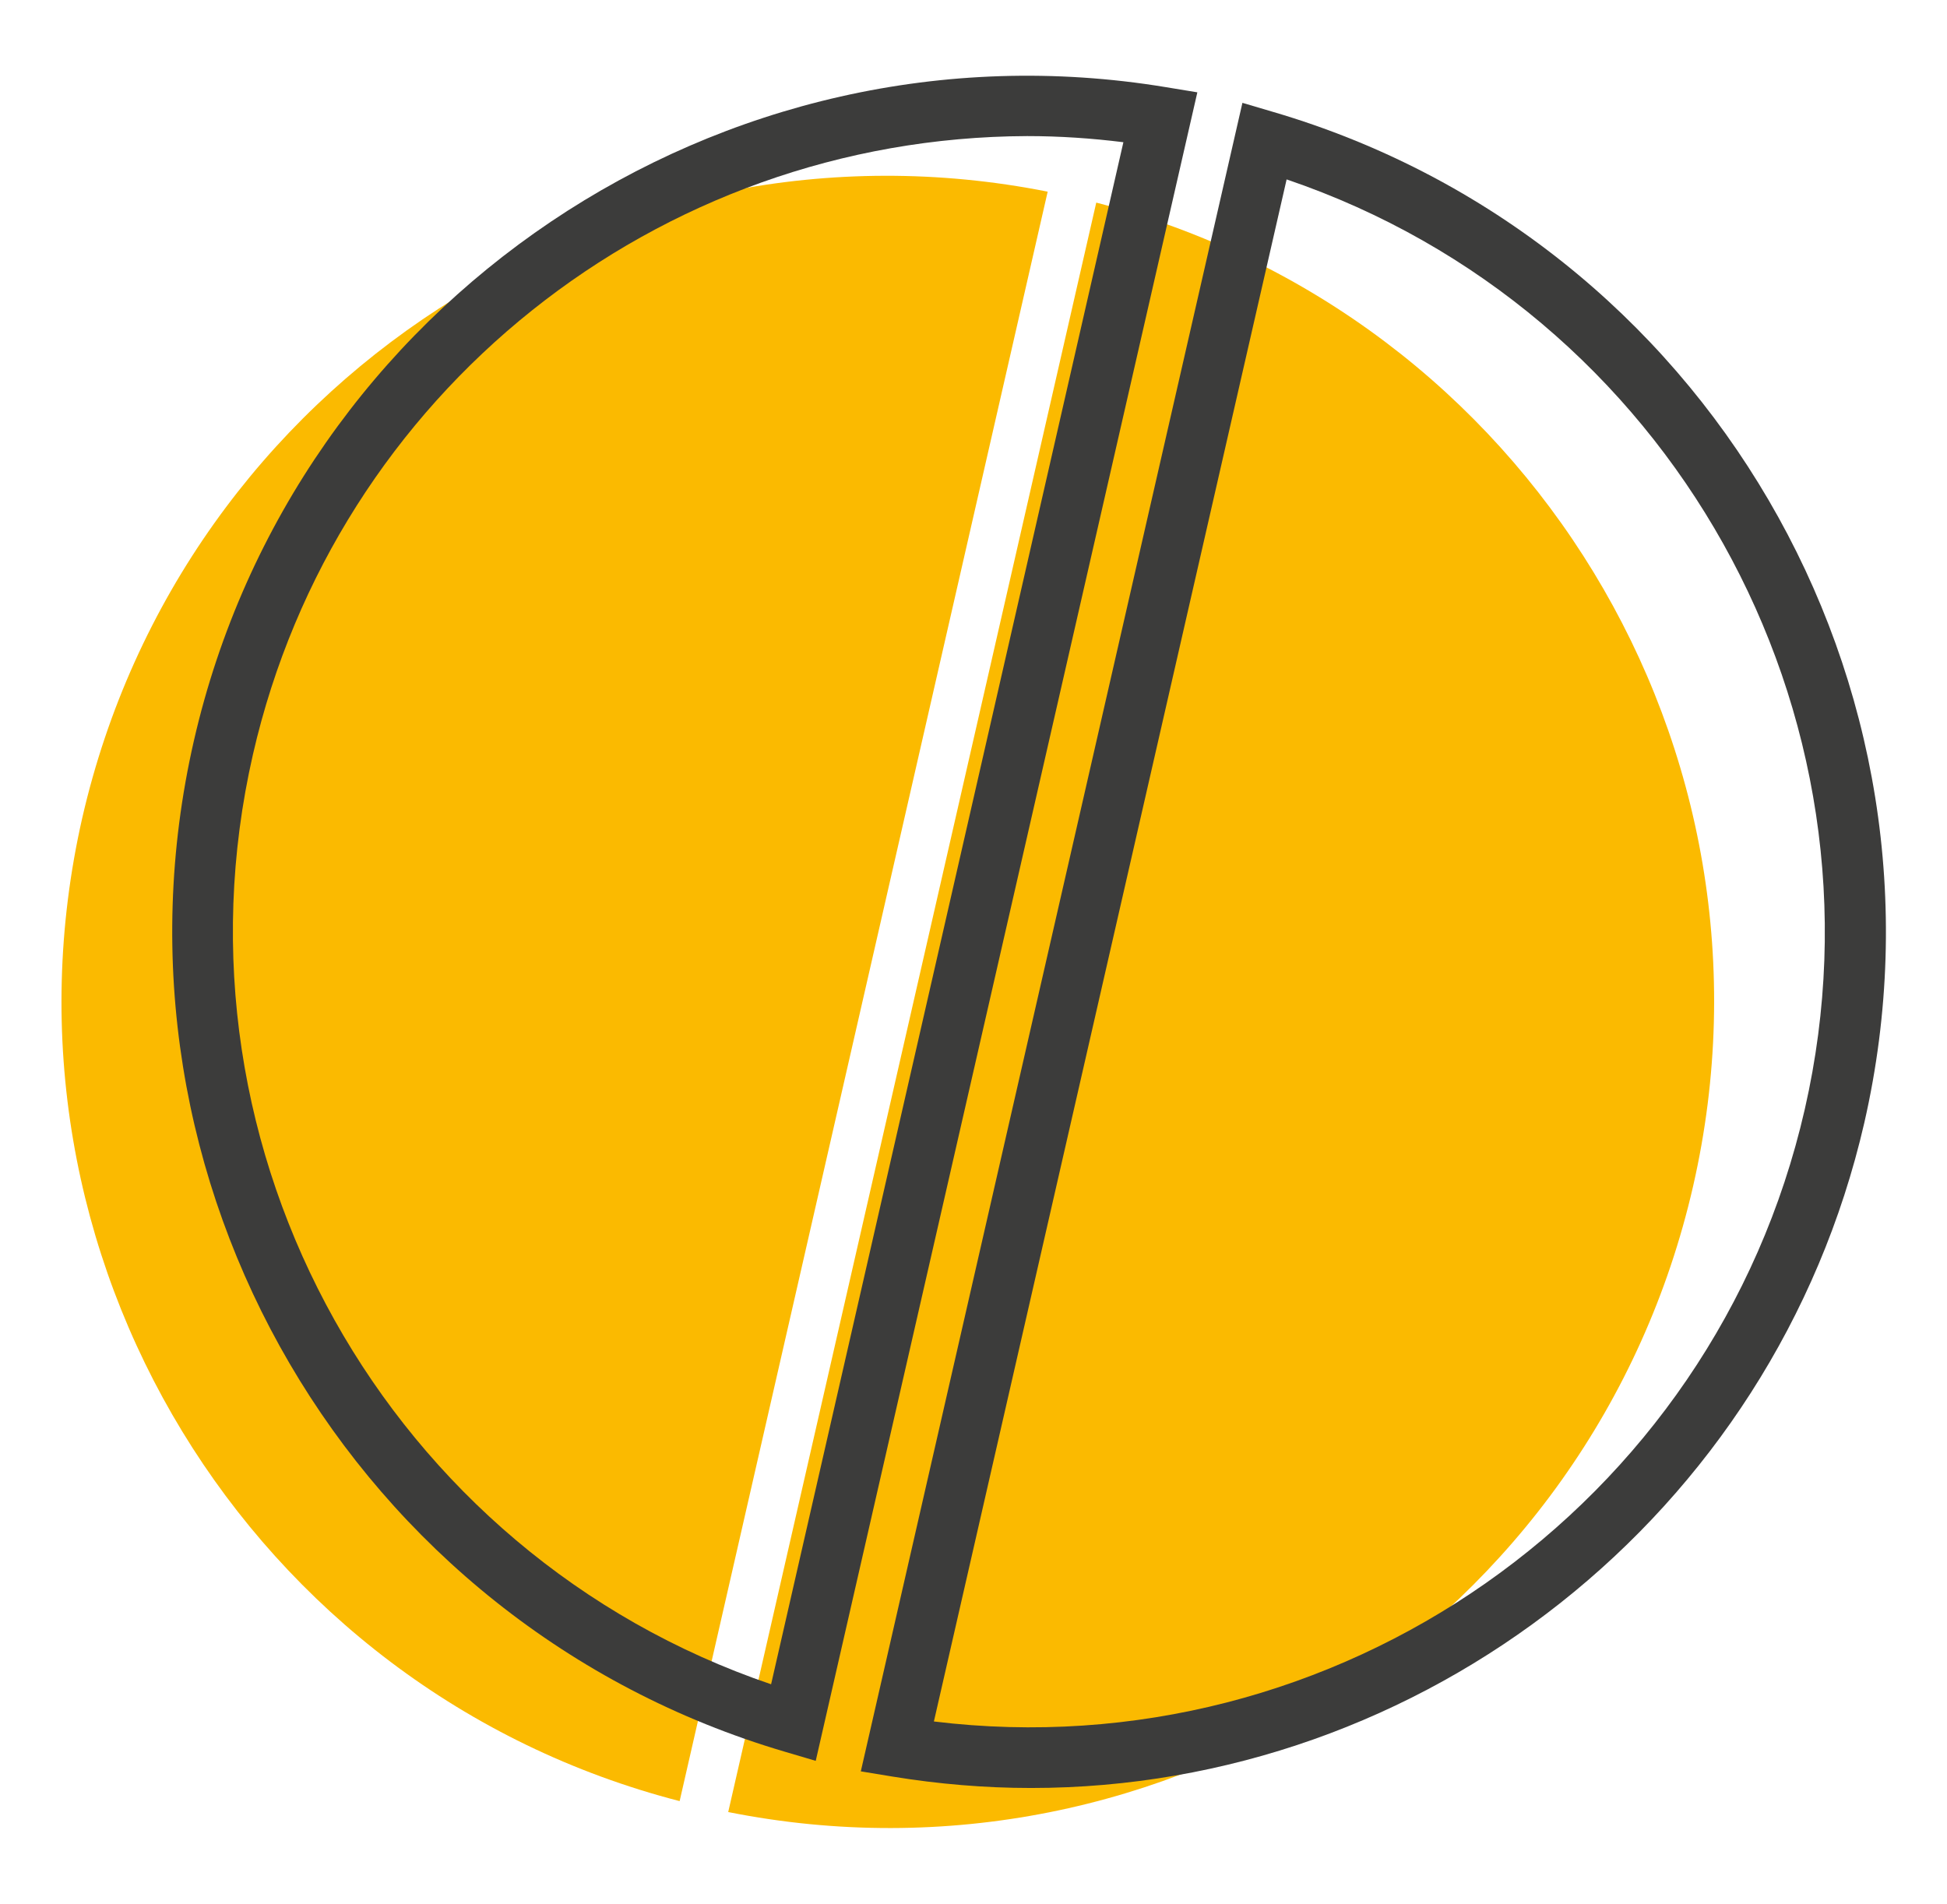 <?xml version="1.0" encoding="utf-8"?>
<!-- Generator: Adobe Illustrator 26.3.1, SVG Export Plug-In . SVG Version: 6.00 Build 0)  -->
<svg version="1.1" id="Ebene_1" xmlns="http://www.w3.org/2000/svg" xmlns:xlink="http://www.w3.org/1999/xlink" x="0px" y="0px"
	 viewBox="0 0 444.9 435.1" style="enable-background:new 0 0 444.9 435.1;" xml:space="preserve">
<style type="text/css">
	.st0{fill:#FBBA00;}
	.st1{fill:#3C3C3B;}
</style>
<g>
	<path id="Pfad_28" class="st0" d="M386.9,271C364.1,370.7,266.2,434,166.4,414.1l84.1-367.8C348.9,71.8,409.7,171.2,386.9,271"/>
	<path id="Pfad_29" class="st0" d="M239.4,43.8l-84.1,367.8C56.9,386.2-3.9,286.6,18.8,186.9C41.7,87.1,139.7,24,239.4,43.8"/>
	<path id="Pfad_30" class="st1" d="M235.6,408.6c-10.6,0-21.2-0.9-31.6-2.6l-7.3-1.2l87.2-381.3l7.1,2.1c98.7,29,158,130.5,135,231
		C405.3,346.5,325,408.6,235.6,408.6 M213.4,393.4c91.8,11.2,178.2-48.9,199-139.9c20.8-91-31-182.8-118.4-212.5L213.4,393.4z"/>
	<path id="Pfad_31" class="st1" d="M186.4,402.4l-7.1-2.1c-98.7-29.1-158-130.5-135-231S164.9,3.2,266.3,19.9l7.3,1.2L186.4,402.4z
		 M234.7,31.1C150,31.4,76.7,89.9,57.8,172.4c-20.8,91,31,182.8,118.4,212.5l80.5-352.4C249.5,31.6,242.1,31.1,234.7,31.1"/>
</g>
</svg>
